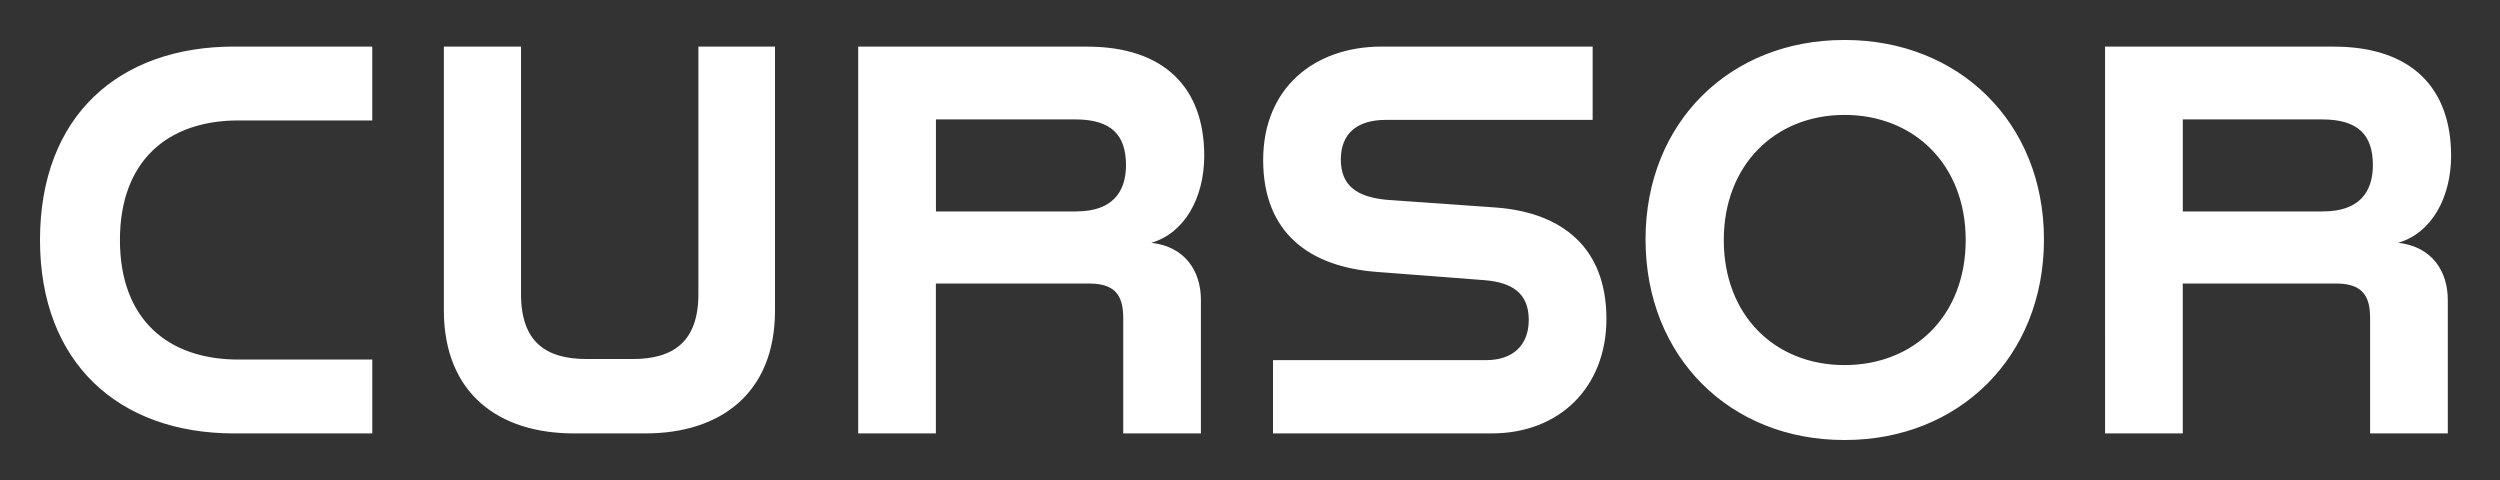 <svg xmlns:xlink="http://www.w3.org/1999/xlink" fill="currentColor" fill-rule="evenodd" height="48" style="flex:none;line-height:1" viewBox="0 0 125 24" xmlns="http://www.w3.org/2000/svg" width="250" ><rect x="0" y="0" width="125" height="24" fill="#333333" stroke="none"/><title fill="#FFFFFF">Cursor</title><path d="M2 12C2 5.8 5.94 2.329 11.699 2.329h6.914v3.693H11.92c-3.526 0-5.923 2.012-5.923 5.978 0 3.966 2.397 5.978 5.923 5.978h6.694v3.693H11.7C5.94 21.67 2 18.145 2 12zm20.194 3.5V2.331h3.857v12.37c0 2.396 1.24 3.25 3.278 3.25h2.313c2.012 0 3.278-.854 3.278-3.25V2.33h3.83v13.197c0 4.16-2.754 6.143-6.475 6.143h-3.581c-3.746 0-6.502-1.984-6.502-6.17h.002zM42.909 2.331h11.433c3.913 0 5.87 2.094 5.87 5.455 0 2.149-1.02 3.885-2.646 4.353 1.681.192 2.48 1.405 2.48 2.865v6.667h-3.884v-5.758c0-1.02-.304-1.736-1.68-1.736h-7.688v7.494H42.91V2.33zM53.82 10.57c1.764 0 2.48-.937 2.48-2.314 0-1.488-.715-2.285-2.533-2.285h-6.97v4.601h7.026l-.003-.002zm9.834 7.436h10.663c1.296 0 2.121-.716 2.121-2.012 0-1.35-.853-1.873-2.204-1.985l-5.374-.412c-3.388-.248-5.702-1.957-5.702-5.594 0-3.609 2.561-5.674 5.923-5.674h10.551v3.665H69.301c-1.488 0-2.26.716-2.26 1.984 0 1.321.827 1.873 2.288 2.012l5.454.385c3.333.248 5.538 2.012 5.538 5.565 0 3.417-2.341 5.73-5.73 5.73H63.65v-3.664h.003zm18.623-6.034c0-5.87 4.242-9.972 9.918-9.972h.056c5.675 0 9.947 4.105 9.947 9.972 0 5.895-4.27 10.028-9.947 10.028h-.056c-5.674 0-9.918-4.133-9.918-10.028zm9.946 6.282c3.498 0 6.062-2.48 6.062-6.254 0-3.746-2.561-6.254-6.062-6.254-3.472 0-6.034 2.508-6.034 6.254 0 3.774 2.562 6.254 6.034 6.254zm13.03-15.923h11.432c3.913 0 5.87 2.094 5.87 5.455 0 2.149-1.02 3.885-2.645 4.353 1.68.192 2.48 1.405 2.48 2.865v6.667h-3.885v-5.758c0-1.02-.304-1.736-1.681-1.736h-7.686v7.494h-3.885V2.33zm10.911 8.239c1.764 0 2.48-.937 2.48-2.314 0-1.488-.716-2.285-2.534-2.285h-6.97v4.601h7.026l-.002-.002z" fill="#FFFFFF"></path></svg>